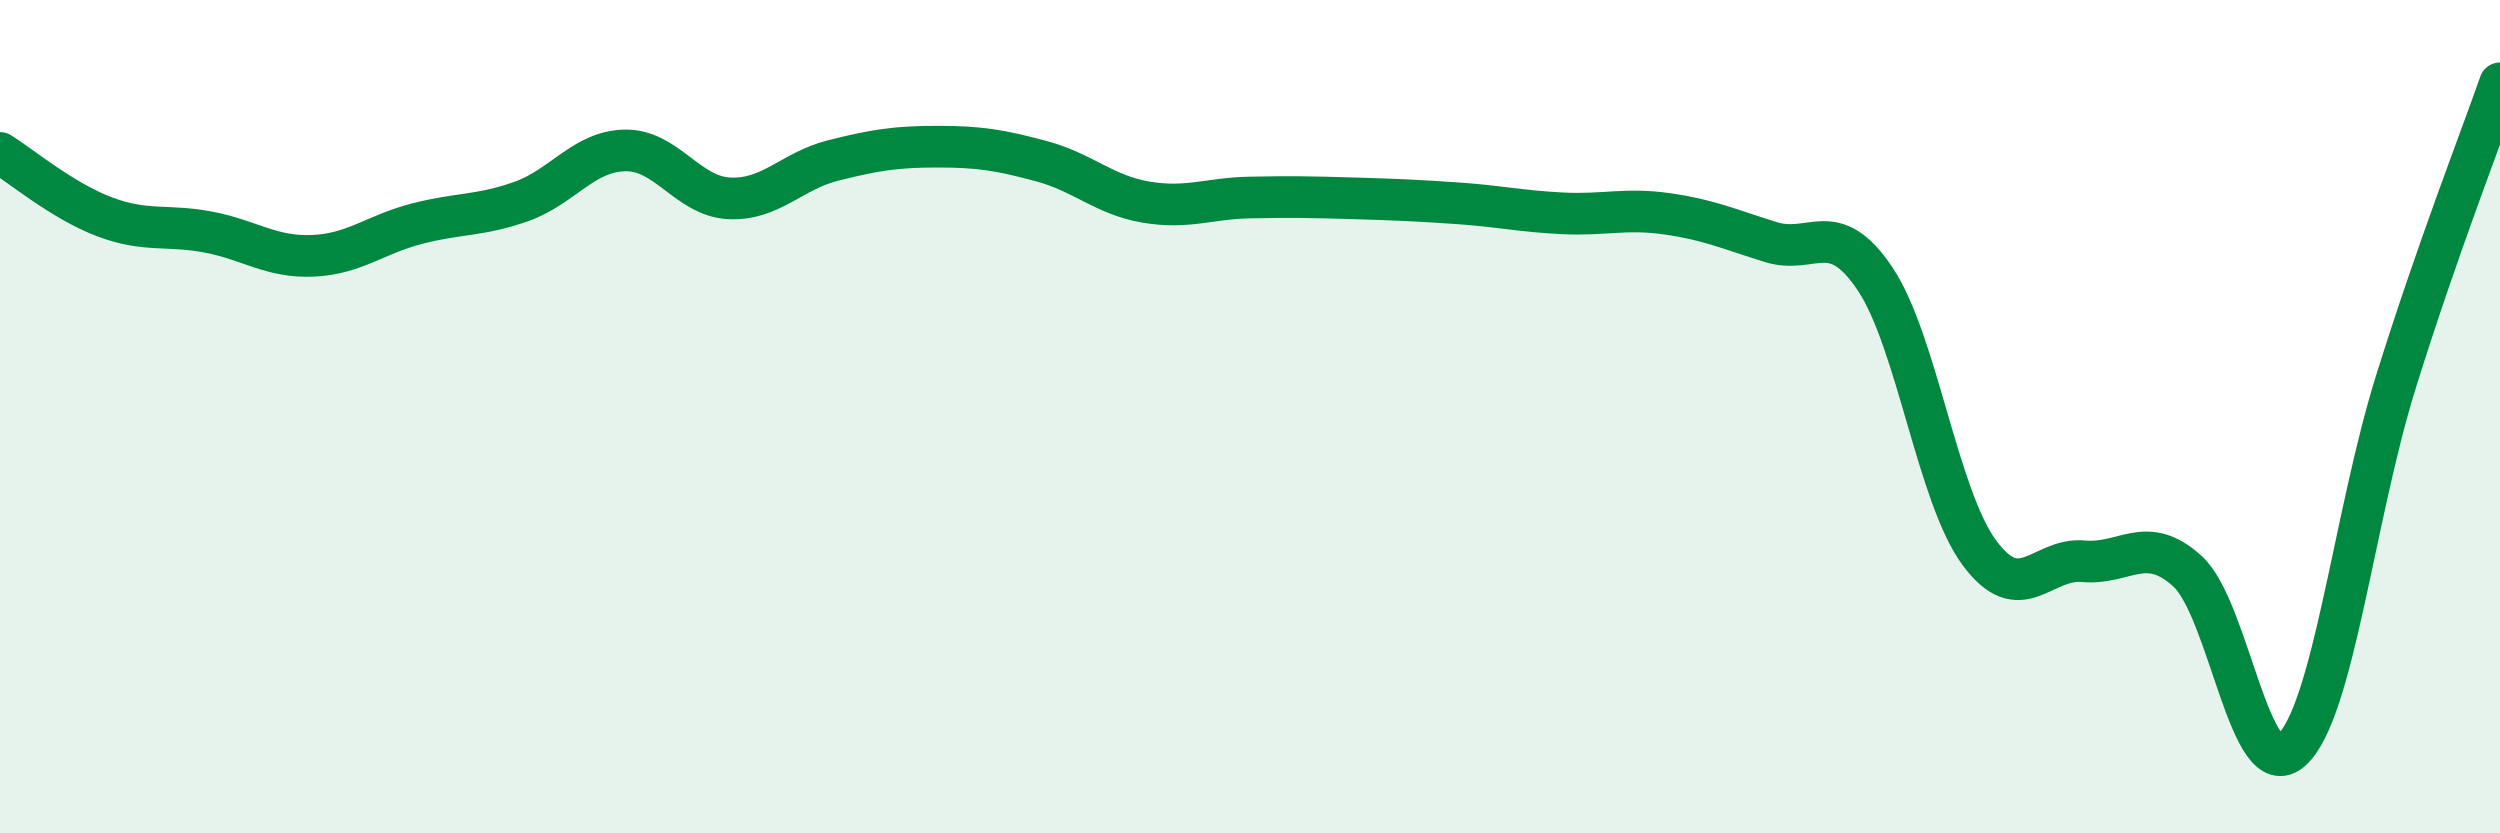 
    <svg width="60" height="20" viewBox="0 0 60 20" xmlns="http://www.w3.org/2000/svg">
      <path
        d="M 0,3.67 C 0.5,3.98 1.5,4.82 2.5,5.2 C 3.5,5.58 4,5.38 5,5.57 C 6,5.76 6.5,6.18 7.5,6.14 C 8.5,6.1 9,5.63 10,5.37 C 11,5.11 11.5,5.19 12.5,4.84 C 13.5,4.49 14,3.63 15,3.61 C 16,3.59 16.5,4.71 17.5,4.76 C 18.5,4.81 19,4.1 20,3.85 C 21,3.6 21.5,3.52 22.5,3.52 C 23.5,3.52 24,3.6 25,3.87 C 26,4.14 26.5,4.68 27.5,4.85 C 28.5,5.02 29,4.76 30,4.74 C 31,4.72 31.5,4.73 32.5,4.76 C 33.5,4.79 34,4.81 35,4.88 C 36,4.95 36.5,5.07 37.5,5.12 C 38.5,5.17 39,4.99 40,5.13 C 41,5.27 41.5,5.5 42.5,5.81 C 43.5,6.12 44,5.2 45,6.69 C 46,8.18 46.5,11.9 47.5,13.26 C 48.5,14.62 49,13.38 50,13.47 C 51,13.56 51.5,12.8 52.5,13.71 C 53.5,14.62 54,18.91 55,18 C 56,17.09 56.5,12.37 57.5,9.17 C 58.5,5.97 59.5,3.43 60,2L60 20L0 20Z"
        fill="#008740"
        opacity="0.1"
        stroke-linecap="round"
        stroke-linejoin="round"
      />
      <path
        d="M 0,3.67 C 0.5,3.98 1.5,4.82 2.5,5.2 C 3.5,5.58 4,5.38 5,5.57 C 6,5.76 6.5,6.18 7.5,6.14 C 8.5,6.1 9,5.63 10,5.37 C 11,5.11 11.5,5.19 12.5,4.84 C 13.5,4.49 14,3.63 15,3.61 C 16,3.59 16.5,4.71 17.5,4.76 C 18.5,4.81 19,4.1 20,3.85 C 21,3.6 21.5,3.52 22.5,3.52 C 23.5,3.52 24,3.6 25,3.87 C 26,4.14 26.5,4.68 27.5,4.85 C 28.5,5.02 29,4.76 30,4.74 C 31,4.72 31.5,4.73 32.5,4.76 C 33.5,4.79 34,4.81 35,4.88 C 36,4.95 36.5,5.07 37.5,5.12 C 38.5,5.17 39,4.99 40,5.13 C 41,5.27 41.5,5.5 42.5,5.81 C 43.5,6.12 44,5.2 45,6.69 C 46,8.18 46.5,11.9 47.5,13.26 C 48.5,14.62 49,13.38 50,13.47 C 51,13.56 51.5,12.8 52.5,13.71 C 53.5,14.62 54,18.91 55,18 C 56,17.09 56.5,12.37 57.5,9.17 C 58.5,5.97 59.5,3.43 60,2"
        stroke="#008740"
        stroke-width="1"
        fill="none"
        stroke-linecap="round"
        stroke-linejoin="round"
      />
    </svg>
  